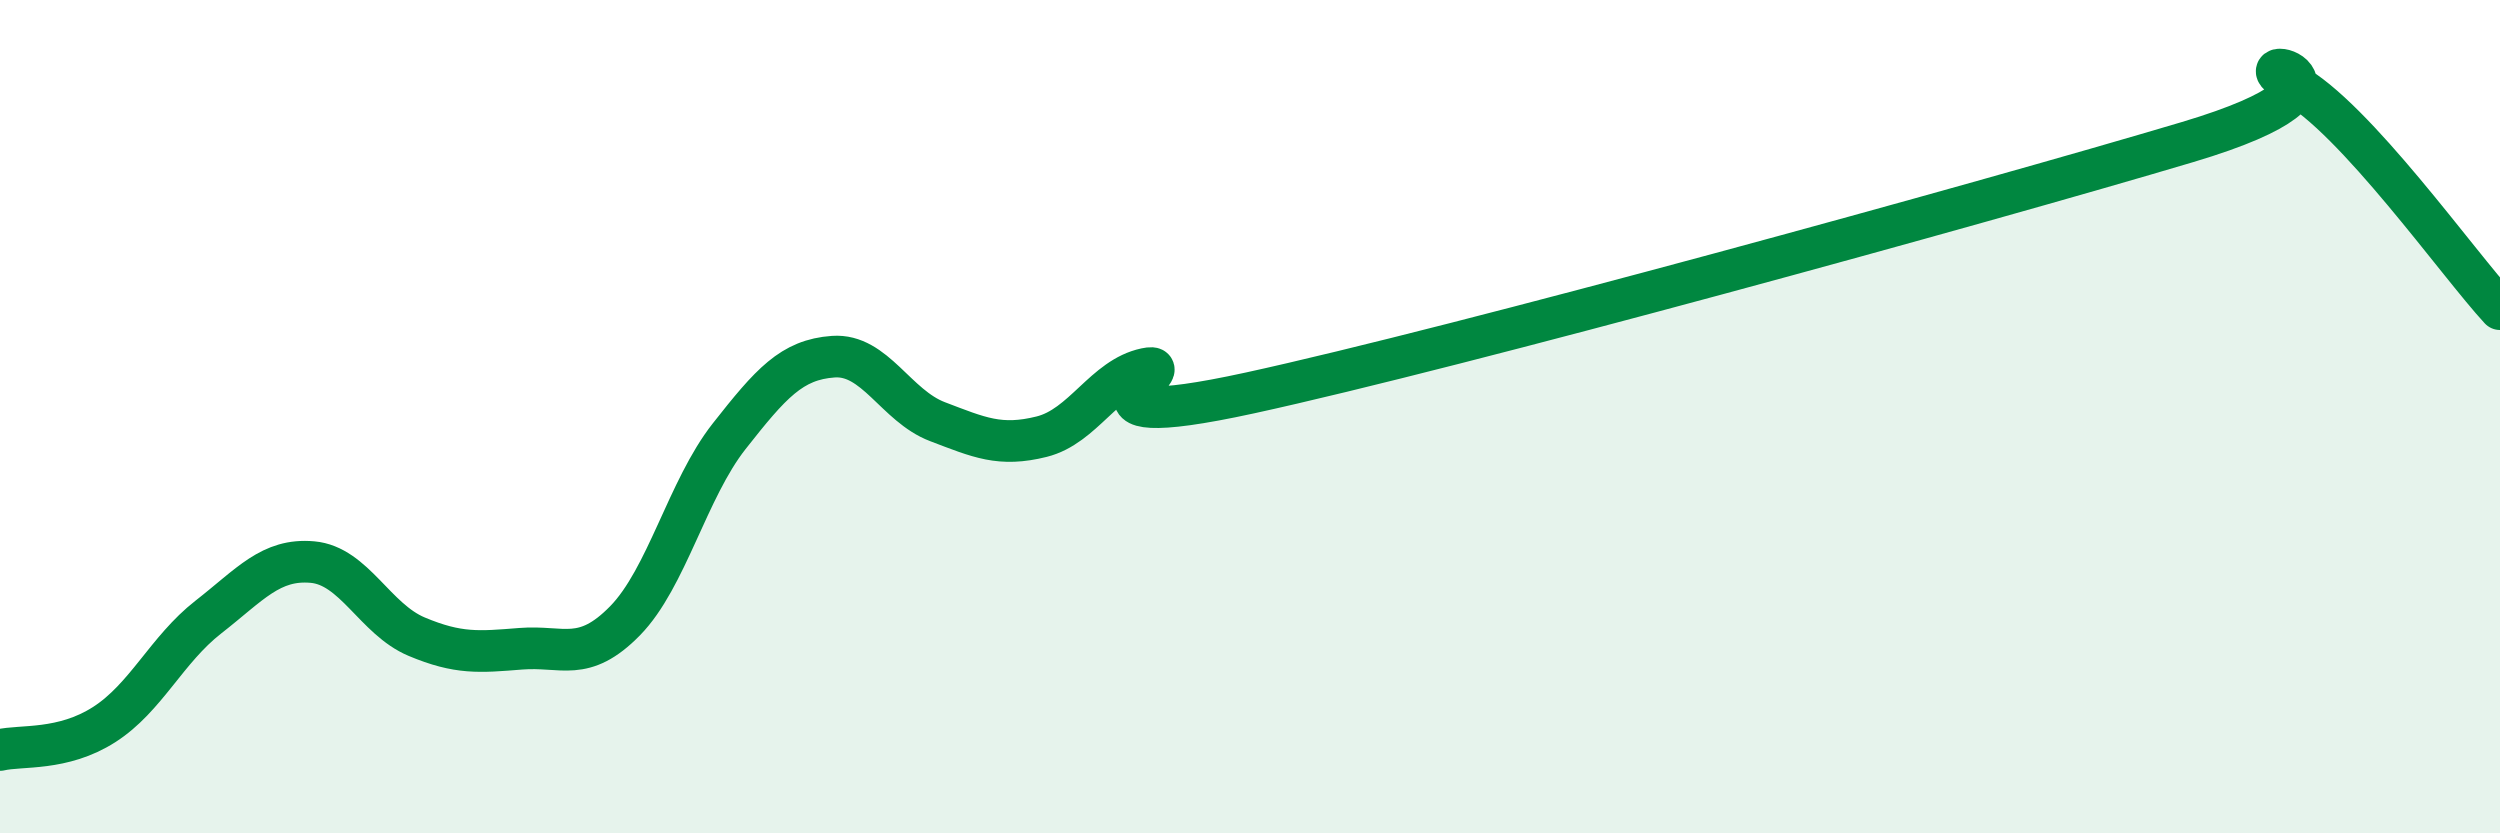 
    <svg width="60" height="20" viewBox="0 0 60 20" xmlns="http://www.w3.org/2000/svg">
      <path
        d="M 0,18 C 0.5,17.88 1.5,18.03 2.5,17.39 C 3.5,16.75 4,15.59 5,14.81 C 6,14.03 6.5,13.4 7.5,13.49 C 8.5,13.58 9,14.86 10,15.28 C 11,15.7 11.5,15.65 12.5,15.57 C 13.5,15.49 14,15.92 15,14.9 C 16,13.88 16.5,11.74 17.5,10.47 C 18.5,9.2 19,8.63 20,8.56 C 21,8.49 21.5,9.74 22.5,10.12 C 23.5,10.5 24,10.73 25,10.48 C 26,10.23 26.5,9.06 27.5,8.85 C 28.5,8.64 25,10.52 30,9.43 C 35,8.34 47.5,4.9 52.5,3.41 C 57.5,1.92 53.5,1.2 55,2 C 56.5,2.8 59,6.34 60,7.42L60 20L0 20Z"
        fill="#008740"
        opacity="0.1"
        stroke-linecap="round"
        stroke-linejoin="round"
      />
      <path
        d="M 0,18 C 0.5,17.88 1.5,18.03 2.5,17.39 C 3.5,16.75 4,15.59 5,14.81 C 6,14.03 6.5,13.4 7.5,13.49 C 8.5,13.58 9,14.86 10,15.28 C 11,15.7 11.5,15.65 12.5,15.57 C 13.5,15.49 14,15.92 15,14.9 C 16,13.88 16.5,11.74 17.5,10.47 C 18.5,9.2 19,8.63 20,8.56 C 21,8.49 21.5,9.74 22.5,10.12 C 23.5,10.5 24,10.73 25,10.48 C 26,10.23 26.5,9.06 27.5,8.85 C 28.5,8.64 25,10.52 30,9.43 C 35,8.34 47.5,4.9 52.5,3.41 C 57.5,1.92 53.5,1.2 55,2 C 56.5,2.8 59,6.34 60,7.42"
        stroke="#008740"
        stroke-width="1"
        fill="none"
        stroke-linecap="round"
        stroke-linejoin="round"
      />
    </svg>
  
